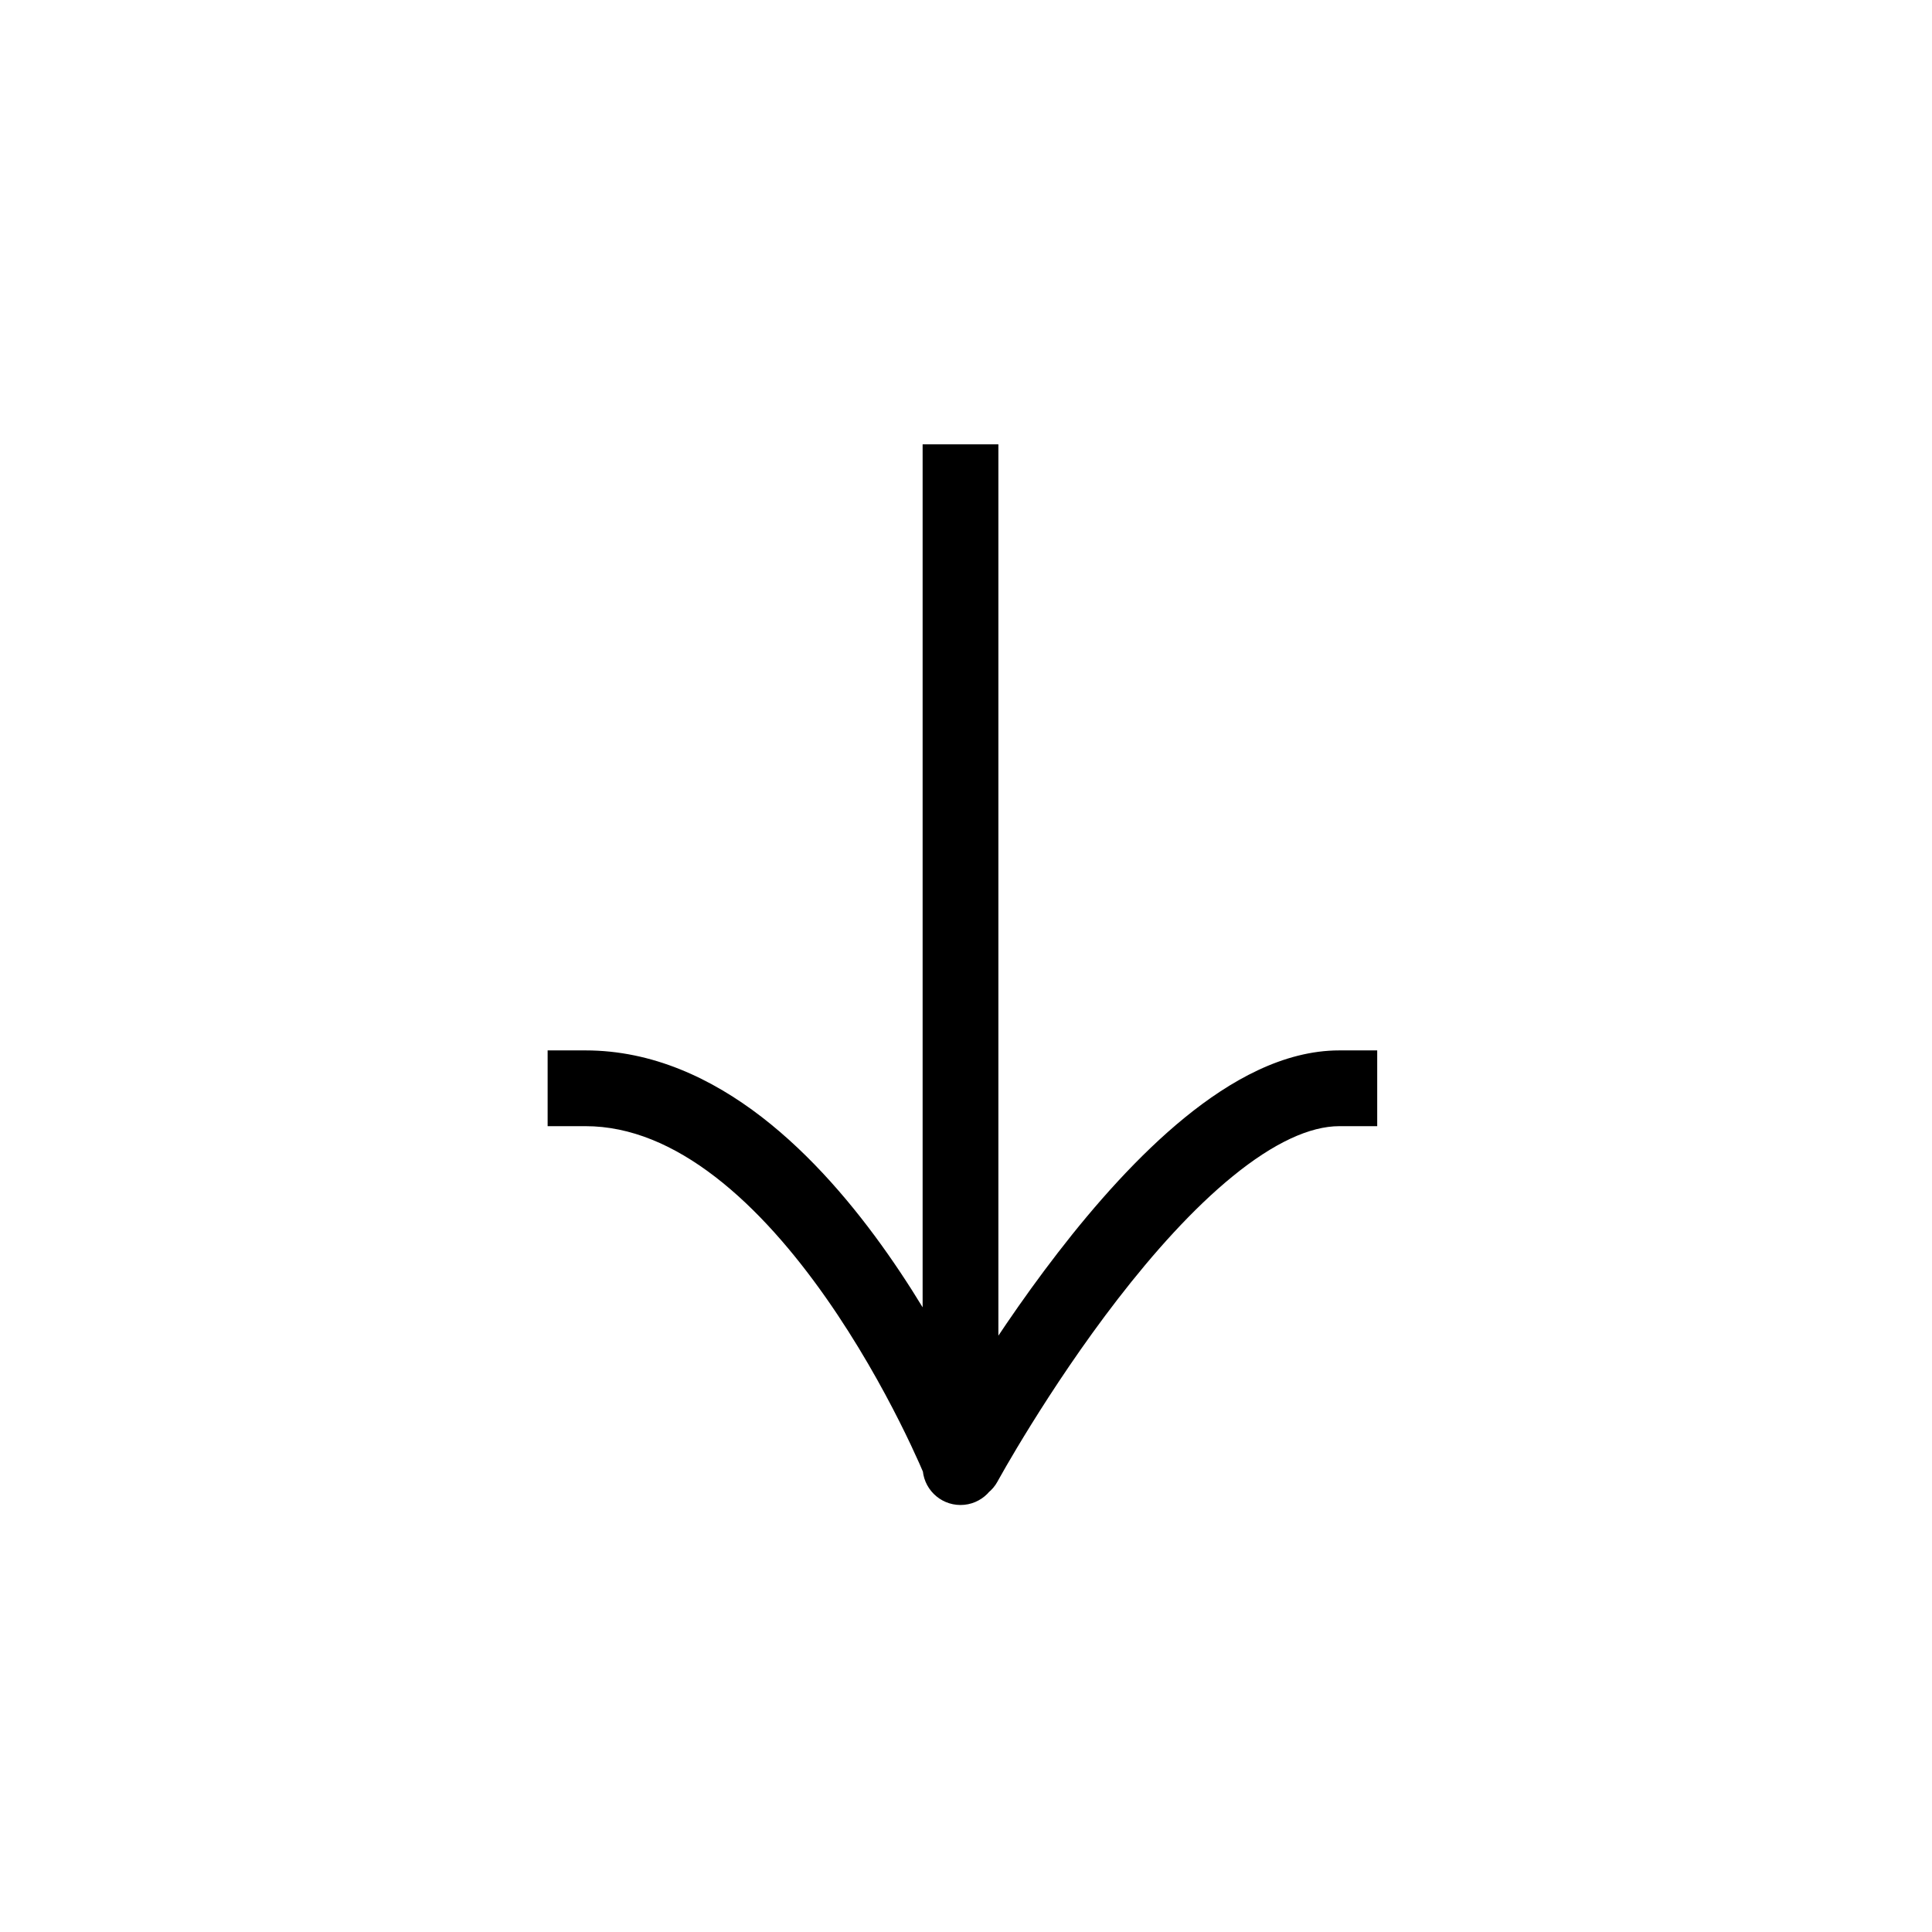 <?xml version="1.0" encoding="UTF-8"?> <svg xmlns="http://www.w3.org/2000/svg" width="51" height="51" viewBox="0 0 51 51" fill="none"><path d="M26.355 12.728V11.728H24.355V12.728H26.355ZM24.355 38.728C24.355 39.28 24.803 39.728 25.355 39.728C25.907 39.728 26.355 39.28 26.355 38.728H24.355ZM35.355 29.728H36.355V27.728H35.355V29.728ZM24.578 38.148C24.313 38.633 24.492 39.241 24.977 39.505C25.462 39.77 26.069 39.591 26.334 39.106L24.578 38.148ZM15.456 27.728H14.456V29.728H15.456V27.728ZM24.355 12.728V38.627H26.355V12.728H24.355ZM24.355 38.627V38.728H26.355V38.627H24.355ZM35.355 27.728C33.883 27.728 32.477 28.523 31.278 29.499C30.056 30.495 28.905 31.799 27.927 33.066C26.943 34.339 26.108 35.606 25.52 36.553C25.226 37.027 24.992 37.423 24.831 37.702C24.75 37.841 24.688 37.951 24.645 38.027C24.624 38.065 24.607 38.095 24.596 38.115C24.59 38.125 24.586 38.133 24.583 38.139C24.581 38.142 24.58 38.144 24.579 38.145C24.579 38.146 24.579 38.147 24.578 38.147C24.578 38.148 24.578 38.148 24.578 38.148C24.578 38.148 24.578 38.148 25.456 38.627C26.334 39.106 26.334 39.106 26.334 39.106C26.334 39.106 26.334 39.106 26.334 39.106C26.334 39.106 26.334 39.106 26.334 39.105C26.334 39.105 26.335 39.103 26.336 39.101C26.338 39.097 26.342 39.091 26.346 39.083C26.356 39.066 26.37 39.039 26.39 39.005C26.428 38.936 26.486 38.834 26.562 38.702C26.714 38.439 26.937 38.062 27.219 37.608C27.784 36.699 28.58 35.491 29.509 34.289C30.443 33.081 31.486 31.91 32.542 31.05C33.621 30.17 34.578 29.728 35.355 29.728V27.728ZM25.355 38.627C26.282 38.252 26.282 38.252 26.282 38.252C26.282 38.252 26.282 38.251 26.282 38.251C26.282 38.251 26.281 38.25 26.281 38.249C26.28 38.247 26.279 38.245 26.278 38.242C26.276 38.236 26.272 38.227 26.268 38.217C26.259 38.195 26.246 38.165 26.23 38.126C26.197 38.048 26.148 37.935 26.085 37.794C25.959 37.511 25.773 37.11 25.531 36.631C25.05 35.674 24.341 34.392 23.436 33.103C22.535 31.819 21.415 30.494 20.102 29.482C18.787 28.469 17.221 27.728 15.456 27.728V29.728C16.64 29.728 17.787 30.224 18.881 31.067C19.977 31.911 20.963 33.061 21.799 34.252C22.632 35.438 23.292 36.63 23.745 37.53C23.971 37.978 24.143 38.351 24.259 38.61C24.316 38.739 24.36 38.839 24.388 38.906C24.402 38.94 24.413 38.965 24.419 38.981C24.423 38.989 24.425 38.995 24.427 38.998C24.427 39 24.428 39.001 24.428 39.002C24.428 39.002 24.428 39.002 24.428 39.002C24.428 39.002 24.428 39.002 24.428 39.002C24.428 39.002 24.428 39.002 25.355 38.627Z" fill="black"></path></svg> 